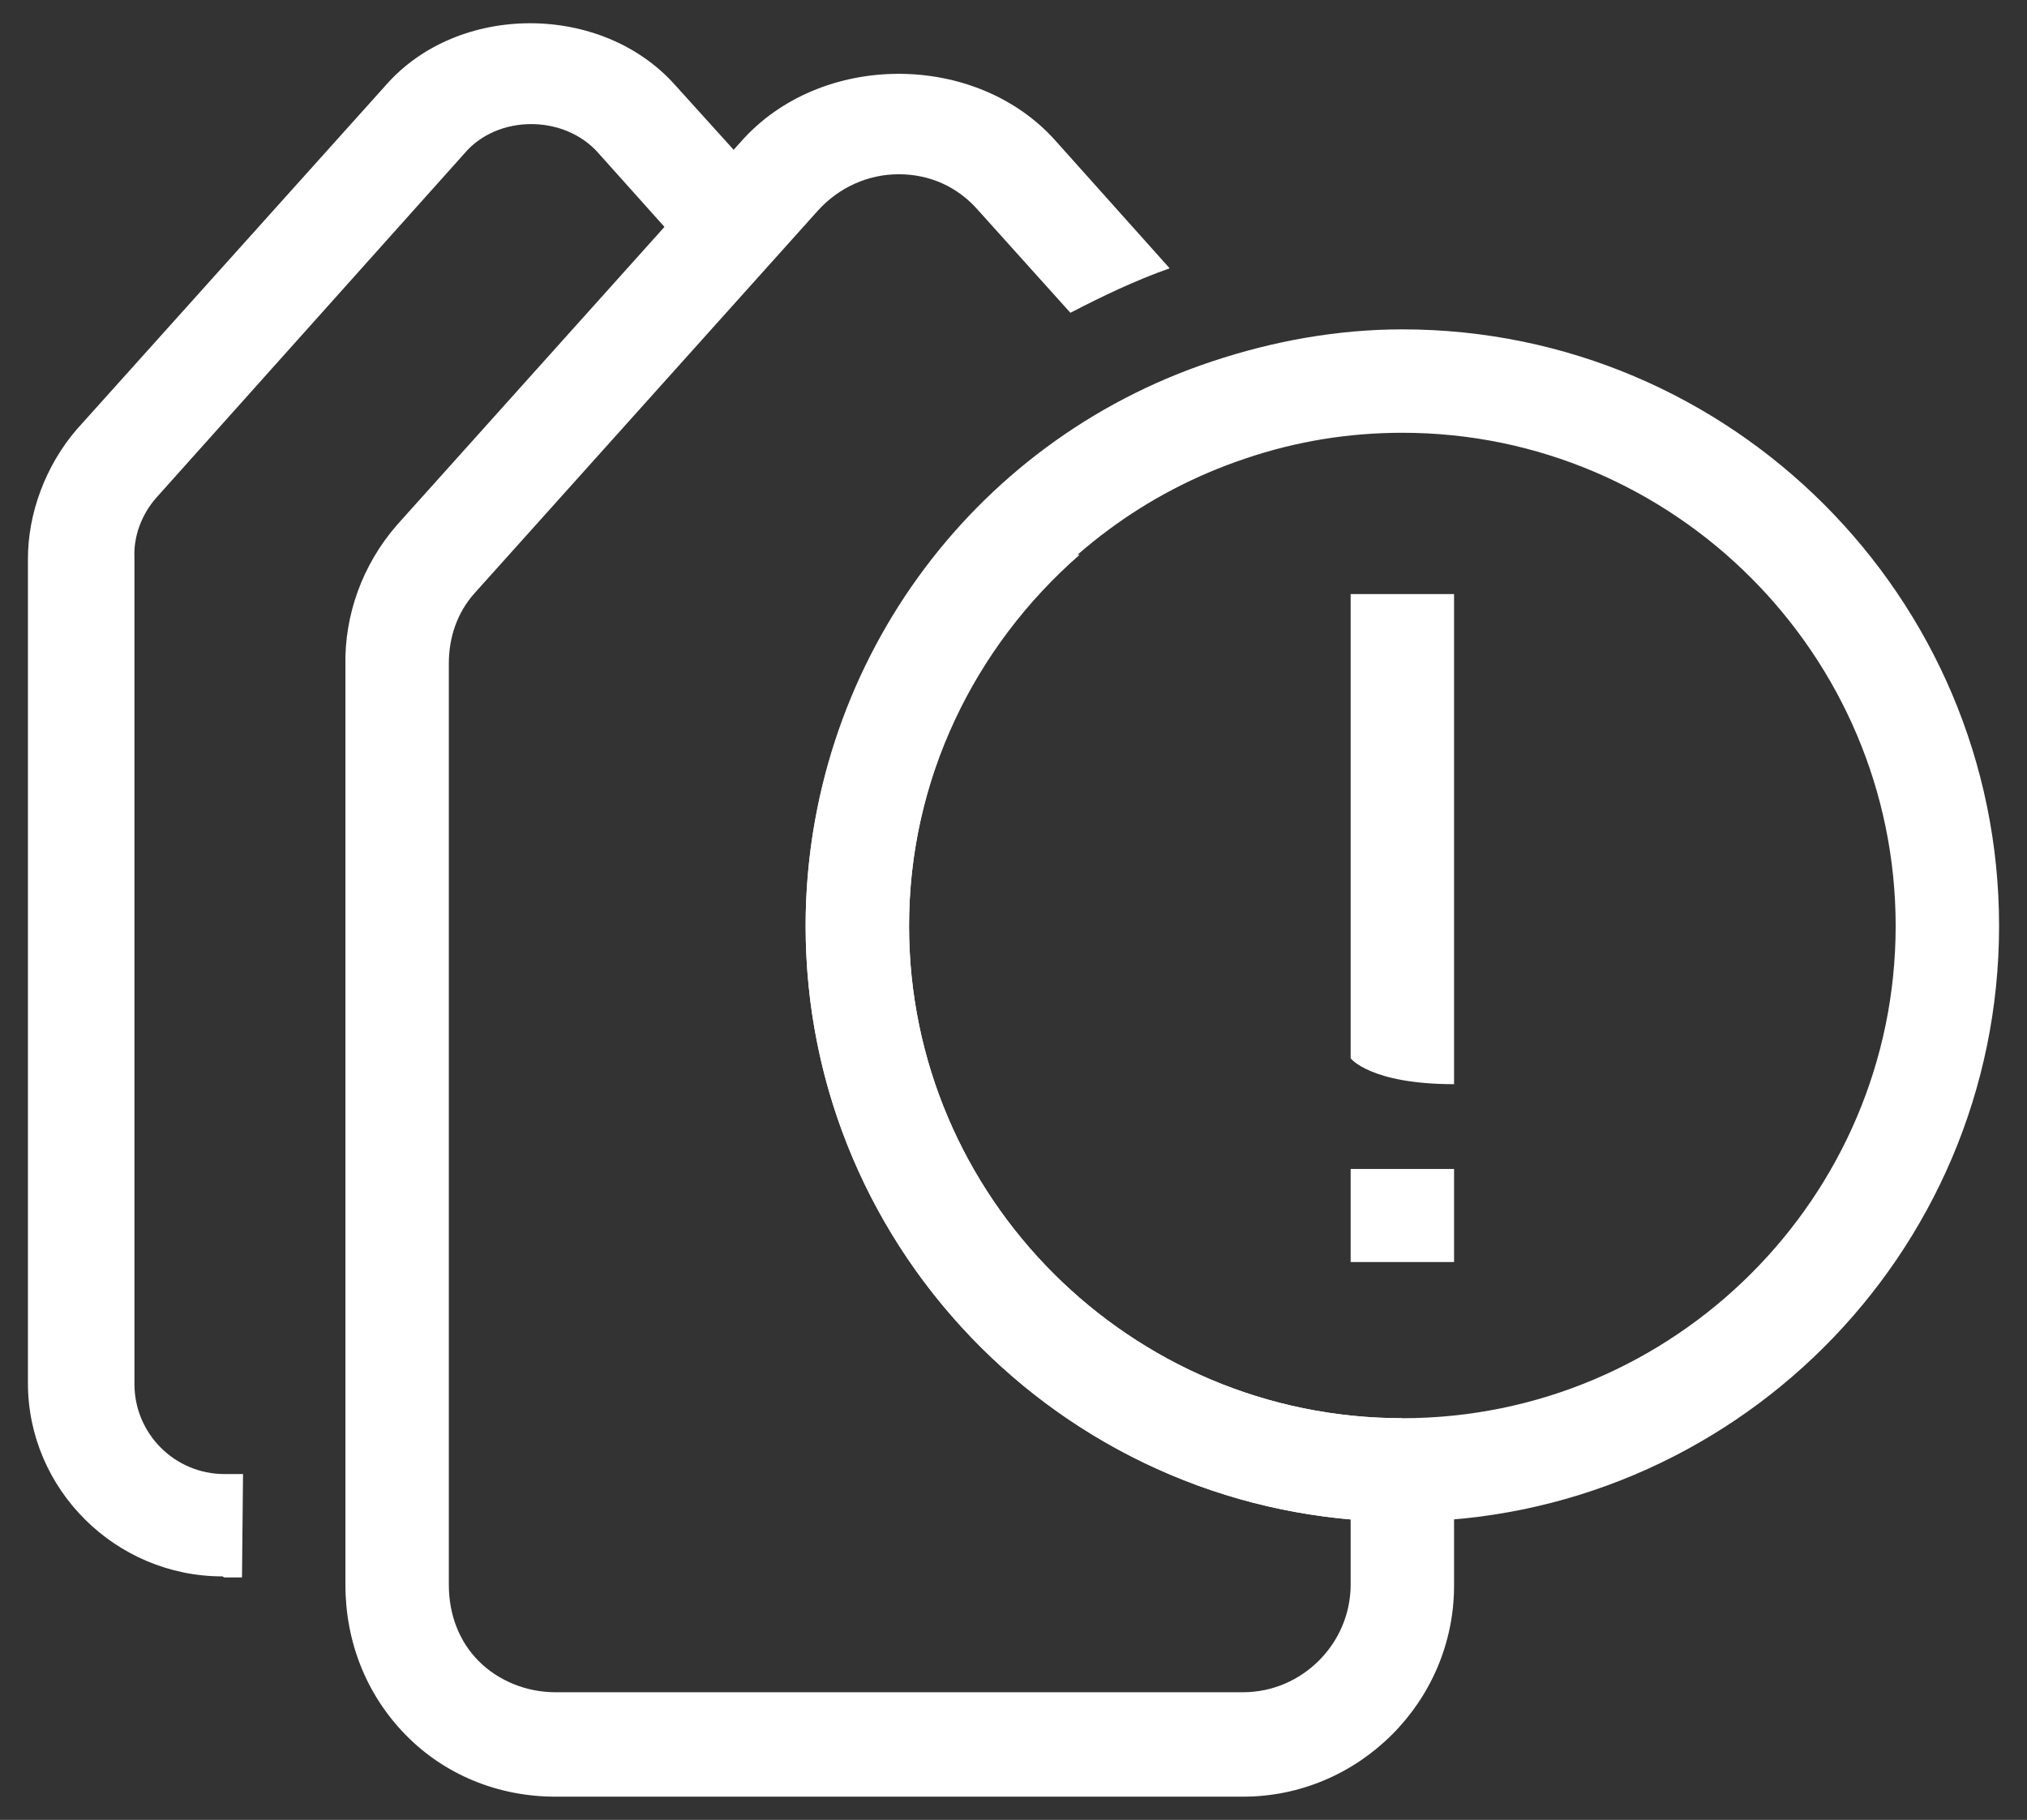 <svg width="49" height="44" viewBox="0 0 49 44" fill="none" xmlns="http://www.w3.org/2000/svg">
<rect x="0" y="0" width="49" height="44" fill="#333333" stroke="none"/>
<path d="M5.375 38.112C2.8 38.112 0.675 36.013 0.675 33.438V13.512C0.675 12.412 1.1 11.262 1.85 10.387L9.325 2.062C11.075 0.062 14.55 0.062 16.325 2.062L18.675 4.662L16.825 6.338L14.475 3.712C13.65 2.763 12.025 2.763 11.225 3.712L3.775 12.037C3.425 12.438 3.225 12.963 3.25 13.488V33.462C3.25 34.663 4.225 35.638 5.425 35.638H5.875L5.85 38.138H5.425L5.375 38.112Z" fill="white"/>
<path d="M33.9 36.788C25.95 36.788 19.475 30.337 19.475 22.387C19.475 16.188 23.425 10.688 29.3 8.738C30.8 8.238 32.35 7.963 33.9 7.963C41.85 7.963 48.325 14.438 48.325 22.387C48.325 30.337 41.85 36.788 33.9 36.788ZM33.9 10.463C32.625 10.463 31.35 10.662 30.1 11.088C25.25 12.713 21.975 17.262 21.975 22.387C21.975 28.938 27.325 34.288 33.9 34.288C40.475 34.288 45.825 28.938 45.825 22.387C45.825 15.838 40.475 10.463 33.9 10.463Z" fill="white"/>
<path d="M33.9 34.288C27.325 34.288 21.975 28.938 21.975 22.387C21.975 18.863 23.55 15.637 26.1 13.412H22.625C20.65 15.912 19.475 19.038 19.475 22.387C19.475 29.913 25.275 36.087 32.65 36.737V38.312C32.65 39.737 31.475 40.913 30.05 40.913H13.425C12.725 40.913 12.05 40.638 11.575 40.163C11.1 39.688 10.85 39.038 10.85 38.312V16.038C10.85 15.412 11.05 14.812 11.475 14.338L19.775 5.088C20.275 4.537 20.975 4.213 21.725 4.213C22.475 4.213 23.15 4.513 23.65 5.088L25.875 7.562C26.65 7.162 27.425 6.787 28.275 6.487L25.525 3.413C23.6 1.238 19.825 1.238 17.9 3.438L9.6 12.688C8.75 13.662 8.325 14.887 8.35 16.087V38.312C8.35 39.688 8.85 40.962 9.8 41.938C10.75 42.913 12.05 43.438 13.425 43.438H30.05C32.85 43.438 35.15 41.138 35.15 38.337V34.312H33.9V34.288Z" fill="white"/>
<path d="M32.65 25.587C32.65 25.587 33.125 26.212 35.15 26.212V14.363H32.65V25.587Z" fill="white"/>
<path d="M35.15 28.262H32.65V30.512H35.15V28.262Z" fill="white"/>
</svg>
